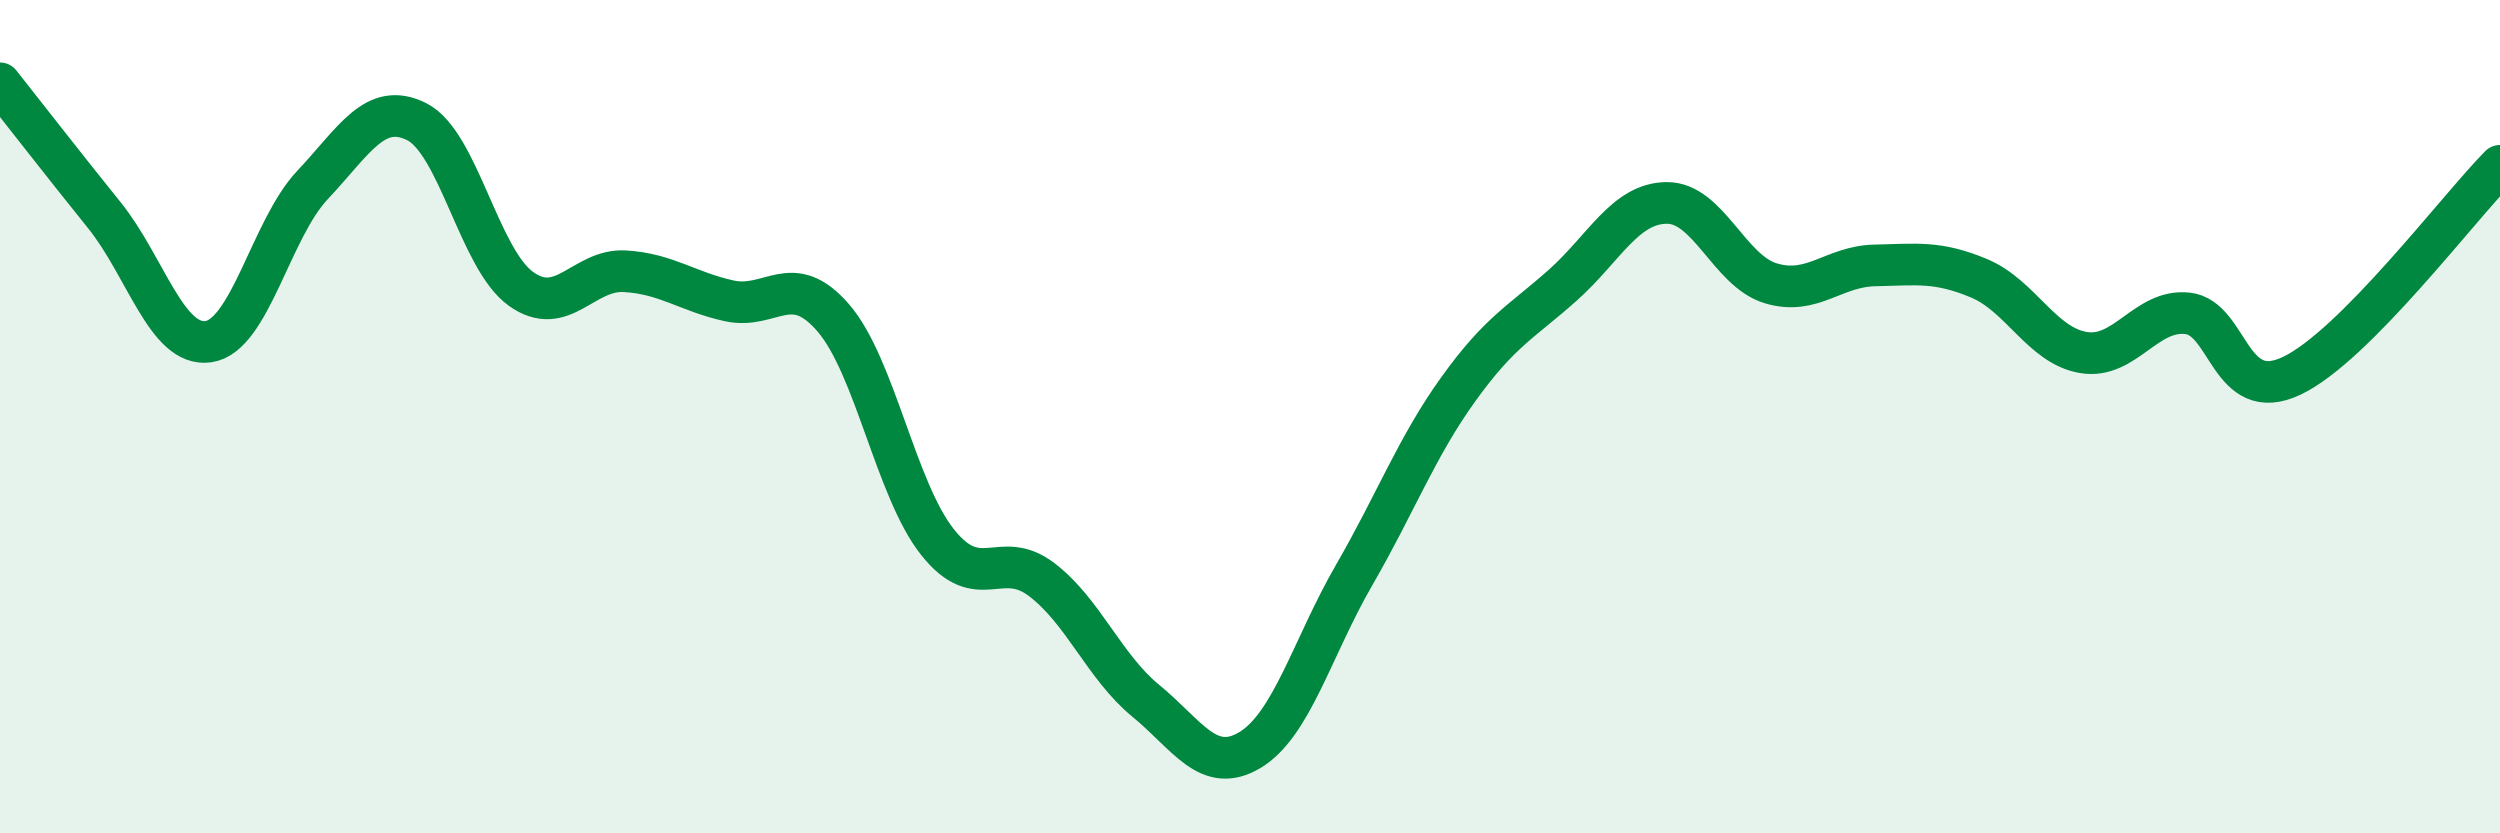
    <svg width="60" height="20" viewBox="0 0 60 20" xmlns="http://www.w3.org/2000/svg">
      <path
        d="M 0,2 C 0.5,2.63 1.5,3.92 2.5,5.16 C 3.5,6.4 4,8.34 5,8.2 C 6,8.06 6.5,5.5 7.5,4.44 C 8.5,3.38 9,2.42 10,2.92 C 11,3.42 11.5,6.21 12.5,6.93 C 13.5,7.65 14,6.45 15,6.51 C 16,6.57 16.5,7 17.5,7.22 C 18.5,7.44 19,6.47 20,7.63 C 21,8.79 21.5,11.75 22.5,13.01 C 23.5,14.27 24,13.15 25,13.91 C 26,14.67 26.5,16 27.5,16.82 C 28.5,17.64 29,18.6 30,18 C 31,17.4 31.5,15.53 32.5,13.8 C 33.5,12.07 34,10.73 35,9.34 C 36,7.95 36.5,7.74 37.5,6.85 C 38.5,5.96 39,4.88 40,4.87 C 41,4.86 41.5,6.5 42.5,6.8 C 43.5,7.1 44,6.39 45,6.37 C 46,6.35 46.5,6.26 47.5,6.68 C 48.5,7.1 49,8.29 50,8.46 C 51,8.63 51.5,7.41 52.5,7.52 C 53.5,7.63 53.5,9.73 55,9.02 C 56.5,8.31 59,4.99 60,3.98L60 20L0 20Z"
        fill="#008740"
        opacity="0.1"
        stroke-linecap="round"
        stroke-linejoin="round"
      />
      <path
        d="M 0,2 C 0.5,2.63 1.5,3.92 2.5,5.16 C 3.5,6.4 4,8.34 5,8.2 C 6,8.06 6.5,5.5 7.5,4.44 C 8.5,3.38 9,2.42 10,2.92 C 11,3.42 11.5,6.21 12.5,6.93 C 13.5,7.65 14,6.45 15,6.51 C 16,6.57 16.5,7 17.5,7.22 C 18.5,7.44 19,6.47 20,7.63 C 21,8.79 21.5,11.75 22.5,13.01 C 23.5,14.27 24,13.15 25,13.91 C 26,14.67 26.5,16 27.5,16.82 C 28.5,17.64 29,18.6 30,18 C 31,17.4 31.5,15.53 32.5,13.8 C 33.5,12.07 34,10.73 35,9.34 C 36,7.95 36.5,7.74 37.5,6.85 C 38.5,5.96 39,4.88 40,4.87 C 41,4.86 41.5,6.5 42.5,6.8 C 43.5,7.1 44,6.39 45,6.37 C 46,6.35 46.5,6.26 47.5,6.68 C 48.5,7.1 49,8.29 50,8.46 C 51,8.63 51.5,7.41 52.5,7.52 C 53.5,7.63 53.5,9.73 55,9.02 C 56.5,8.31 59,4.99 60,3.98"
        stroke="#008740"
        stroke-width="1"
        fill="none"
        stroke-linecap="round"
        stroke-linejoin="round"
      />
    </svg>
  